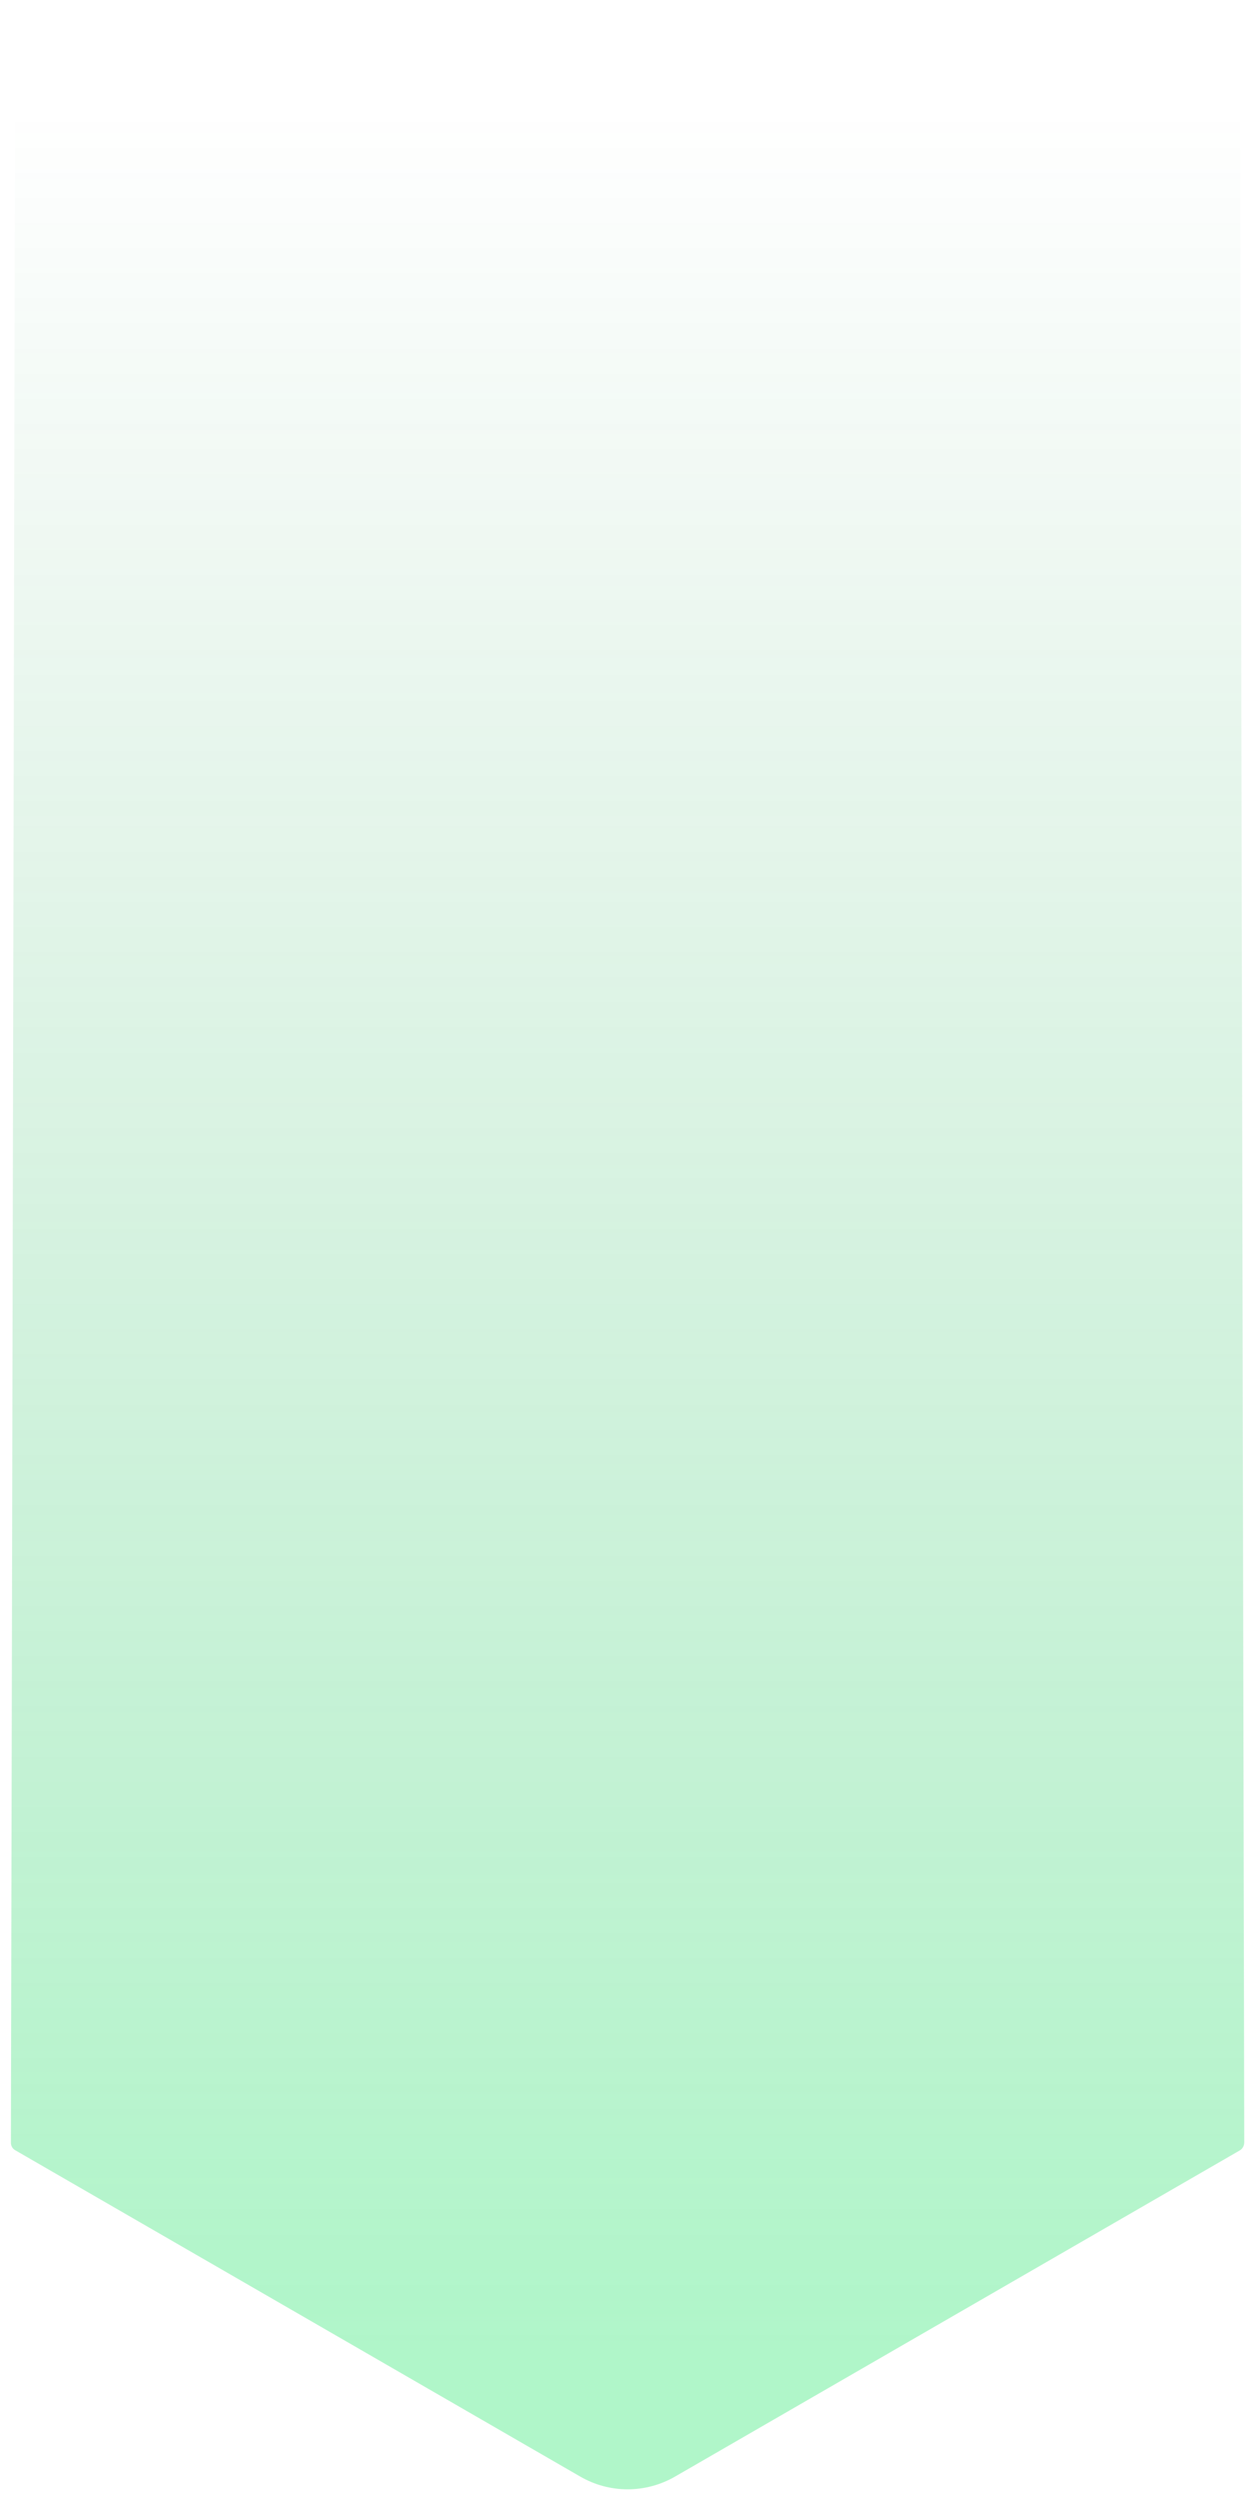 <?xml version="1.0" encoding="UTF-8"?> <svg xmlns="http://www.w3.org/2000/svg" width="66" height="131" viewBox="0 0 66 131" fill="none"><path opacity="0.7" d="M65.227 112.297L65.002 0.565H32.899H0.797L0.572 112.297C0.564 112.466 0.644 112.635 0.813 112.723L30.416 129.82C31.951 130.712 33.848 130.712 35.391 129.82L64.994 112.723C65.147 112.635 65.227 112.466 65.227 112.297Z" fill="url(#paint0_linear_77_1122)"></path><defs><linearGradient id="paint0_linear_77_1122" x1="32.898" y1="5.756" x2="32.898" y2="123.382" gradientUnits="userSpaceOnUse"><stop stop-color="#078735" stop-opacity="0"></stop><stop offset="1" stop-color="#1CE565" stop-opacity="0.5"></stop></linearGradient></defs></svg> 